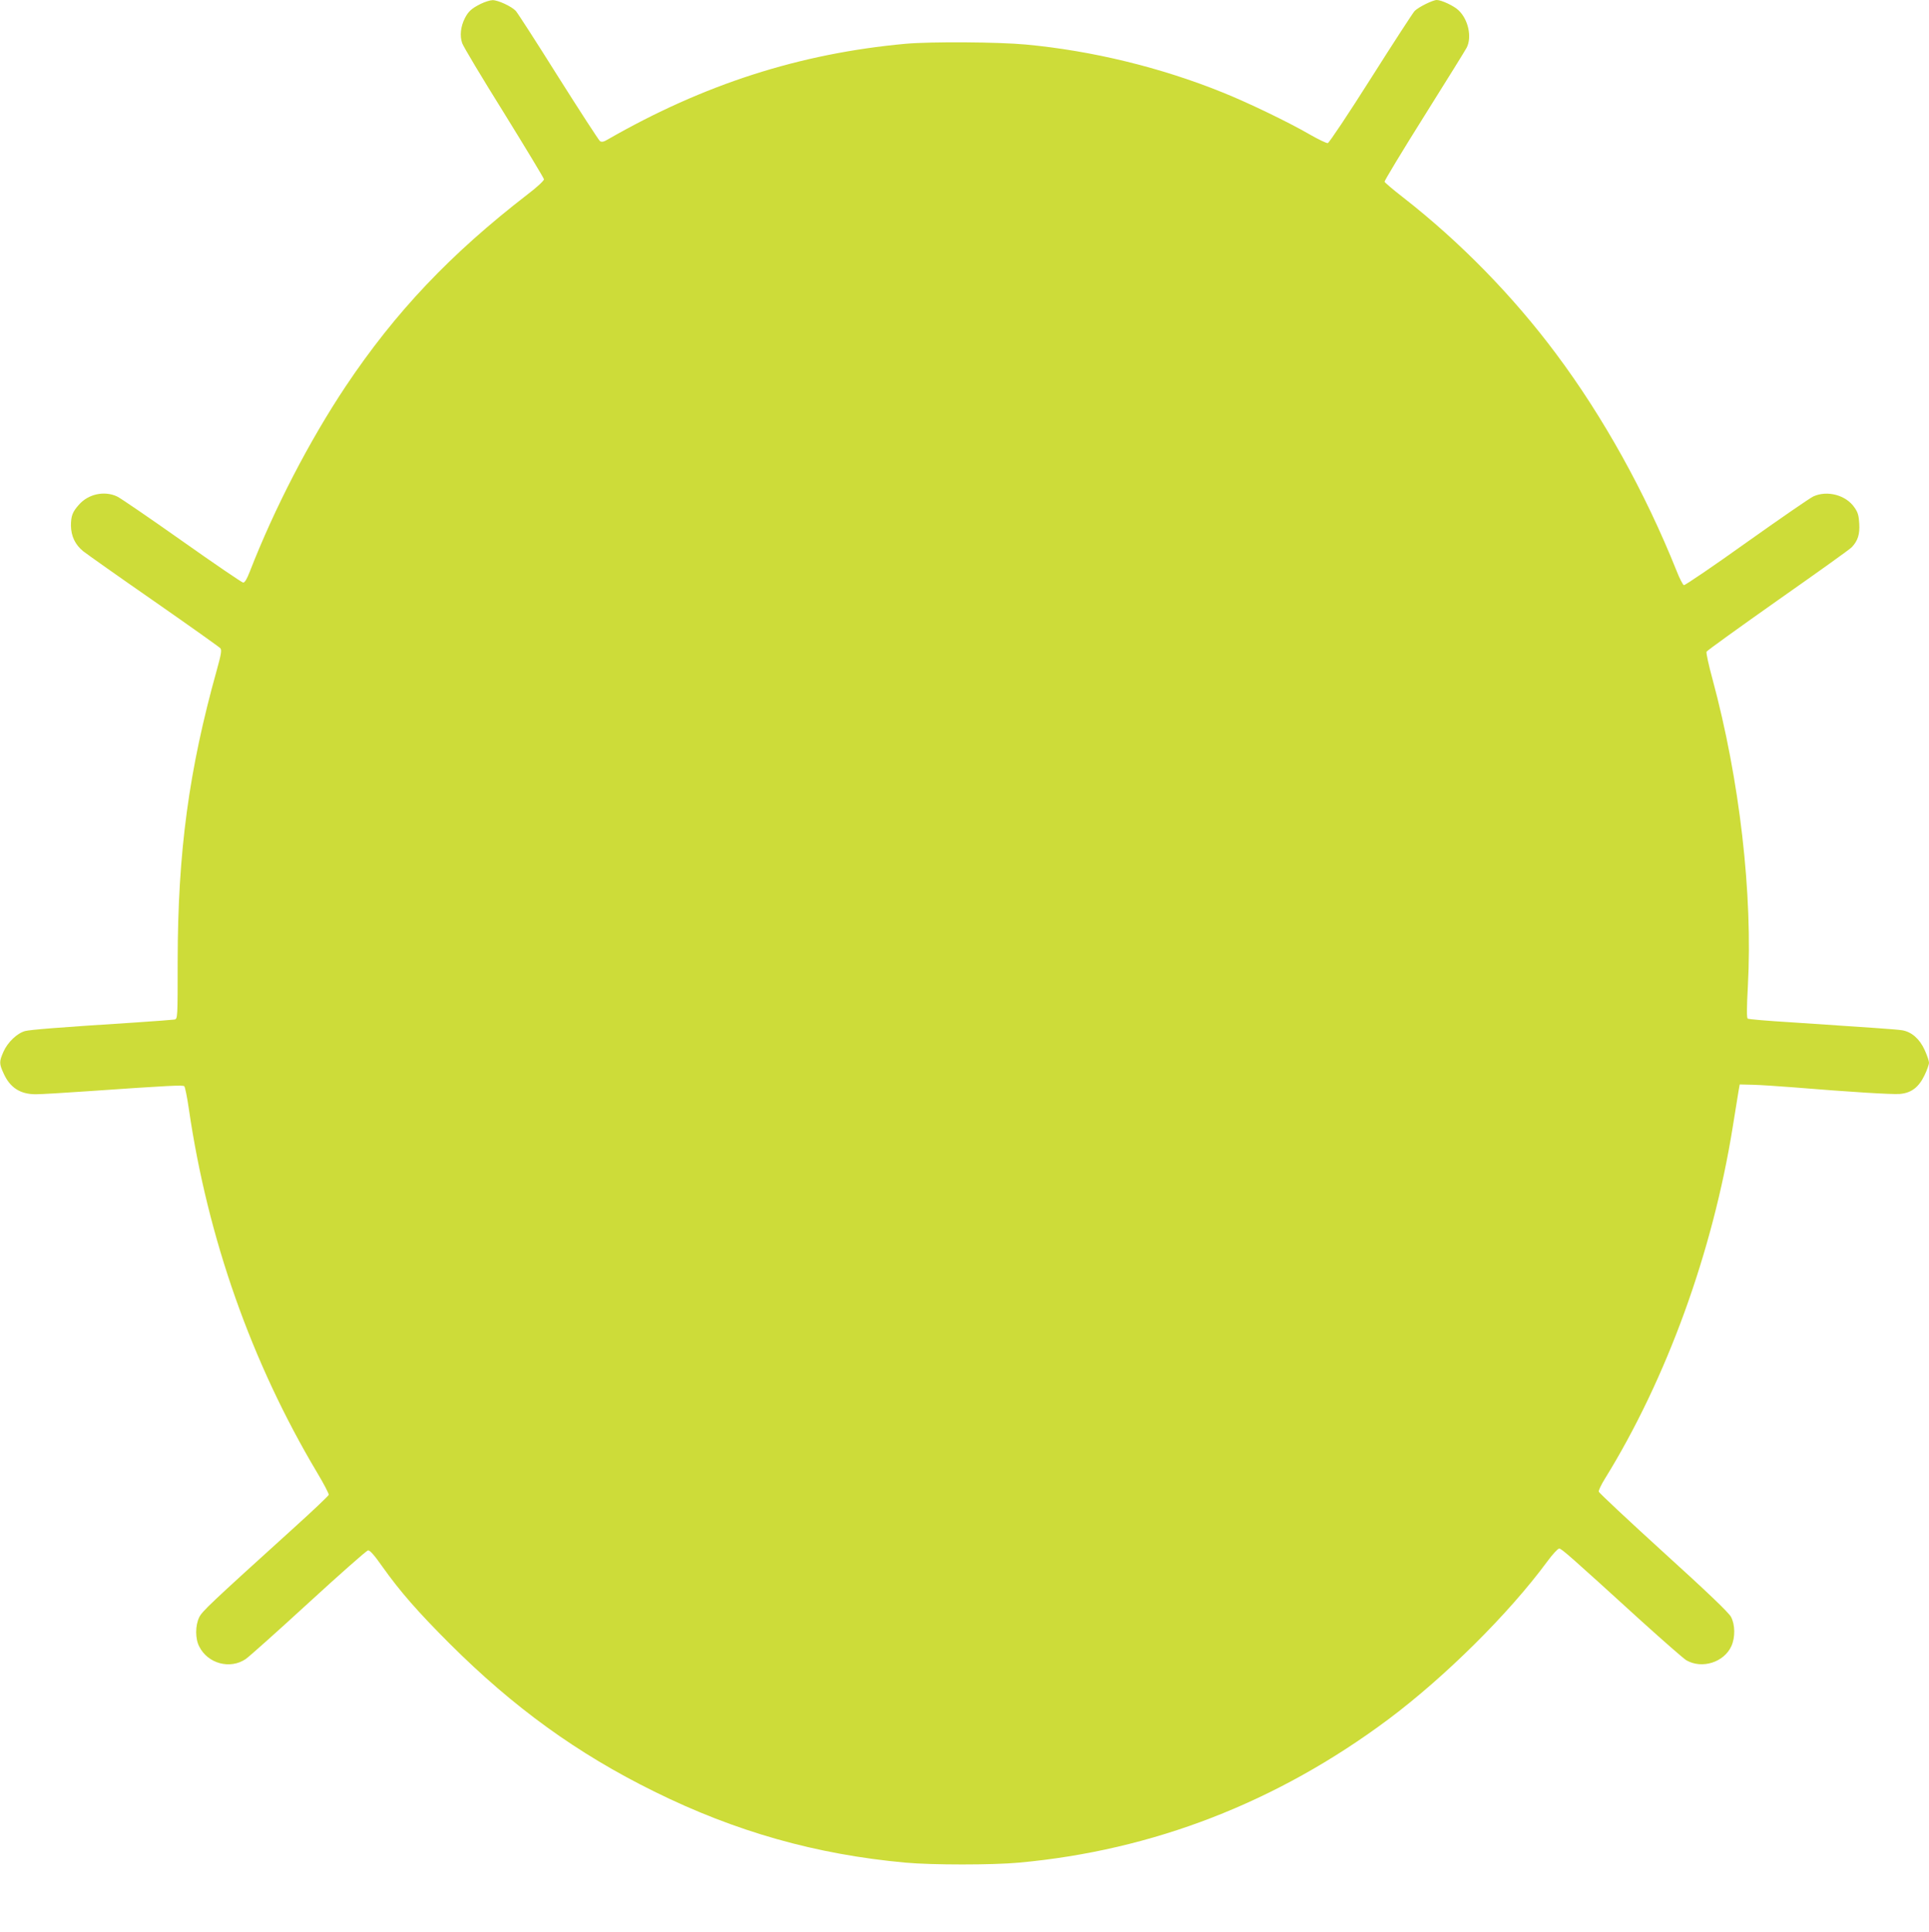 <?xml version="1.0" standalone="no"?>
<!DOCTYPE svg PUBLIC "-//W3C//DTD SVG 20010904//EN"
 "http://www.w3.org/TR/2001/REC-SVG-20010904/DTD/svg10.dtd">
<svg version="1.0" xmlns="http://www.w3.org/2000/svg"
 width="1278pt" height="1280pt" viewBox="0 0 1278 1280"
 preserveAspectRatio="xMidYMid meet">
<g transform="translate(0,1280) scale(0.1,-0.1)"
fill="#cddc39" stroke="none">
<path d="M3186 12775 c-62 -31 -83 -50 -107 -97 -27 -54 -34 -115 -17 -164 8
-23 133 -232 278 -464 144 -233 263 -430 264 -438 0 -9 -48 -54 -109 -100
-510 -394 -875 -778 -1205 -1272 -240 -360 -472 -808 -635 -1227 -19 -49 -33
-73 -44 -73 -9 1 -191 125 -406 277 -214 151 -408 284 -430 294 -84 39 -191
16 -253 -56 -42 -47 -52 -74 -52 -138 1 -69 28 -126 81 -169 24 -19 236 -169
471 -332 234 -163 431 -303 438 -311 10 -12 5 -41 -23 -142 -186 -666 -259
-1206 -260 -1931 0 -380 0 -382 -21 -387 -12 -2 -131 -11 -266 -20 -503 -32
-686 -47 -723 -56 -53 -14 -116 -74 -144 -137 -29 -66 -29 -79 1 -144 42 -94
110 -138 213 -138 32 0 186 9 343 20 549 38 632 42 641 33 5 -5 19 -72 30
-149 125 -858 415 -1680 849 -2409 45 -75 80 -142 78 -149 -2 -7 -105 -105
-229 -217 -561 -508 -609 -554 -629 -594 -27 -55 -27 -143 0 -194 57 -114 205
-153 308 -83 22 15 209 182 416 372 207 190 384 346 394 348 12 2 41 -30 97
-110 115 -162 233 -297 444 -508 424 -423 845 -728 1356 -980 538 -266 1072
-417 1665 -471 174 -16 577 -16 750 0 889 81 1709 399 2446 948 377 282 798
699 1054 1046 35 48 71 87 80 87 15 0 69 -47 542 -478 147 -133 282 -251 300
-262 104 -60 250 -14 299 94 26 58 25 142 -3 194 -16 29 -158 165 -448 428
-234 213 -426 393 -428 401 -2 7 16 46 41 86 408 660 714 1501 847 2332 17
105 34 210 38 235 l8 45 84 -2 c47 -1 168 -9 270 -17 378 -31 655 -48 706 -44
76 6 126 44 164 123 17 35 30 72 30 84 0 12 -13 50 -29 85 -33 73 -87 120
-149 130 -36 6 -197 17 -740 53 -150 9 -277 20 -283 24 -7 4 -7 72 1 215 33
610 -54 1367 -235 2037 -25 91 -42 171 -39 179 3 7 217 161 475 343 258 181
478 338 488 350 40 43 53 85 49 155 -3 54 -9 76 -32 108 -56 82 -180 115 -272
73 -22 -10 -222 -148 -443 -305 -221 -158 -408 -285 -415 -283 -7 3 -30 47
-50 99 -206 514 -483 1014 -796 1433 -287 385 -635 741 -1014 1037 -66 51
-121 98 -123 104 -2 5 116 201 263 435 146 233 273 437 281 453 36 70 11 187
-54 248 -30 29 -113 68 -144 68 -27 0 -123 -48 -147 -73 -11 -12 -142 -213
-290 -447 -148 -234 -276 -426 -285 -428 -8 -2 -64 25 -123 59 -138 80 -412
212 -575 277 -408 165 -863 276 -1303 317 -185 17 -625 20 -796 5 -701 -64
-1337 -268 -1977 -636 -23 -14 -37 -16 -48 -9 -8 6 -132 197 -276 425 -143
228 -270 425 -282 438 -28 30 -119 72 -154 71 -15 0 -50 -11 -77 -24z"/>
</g>
</svg>
